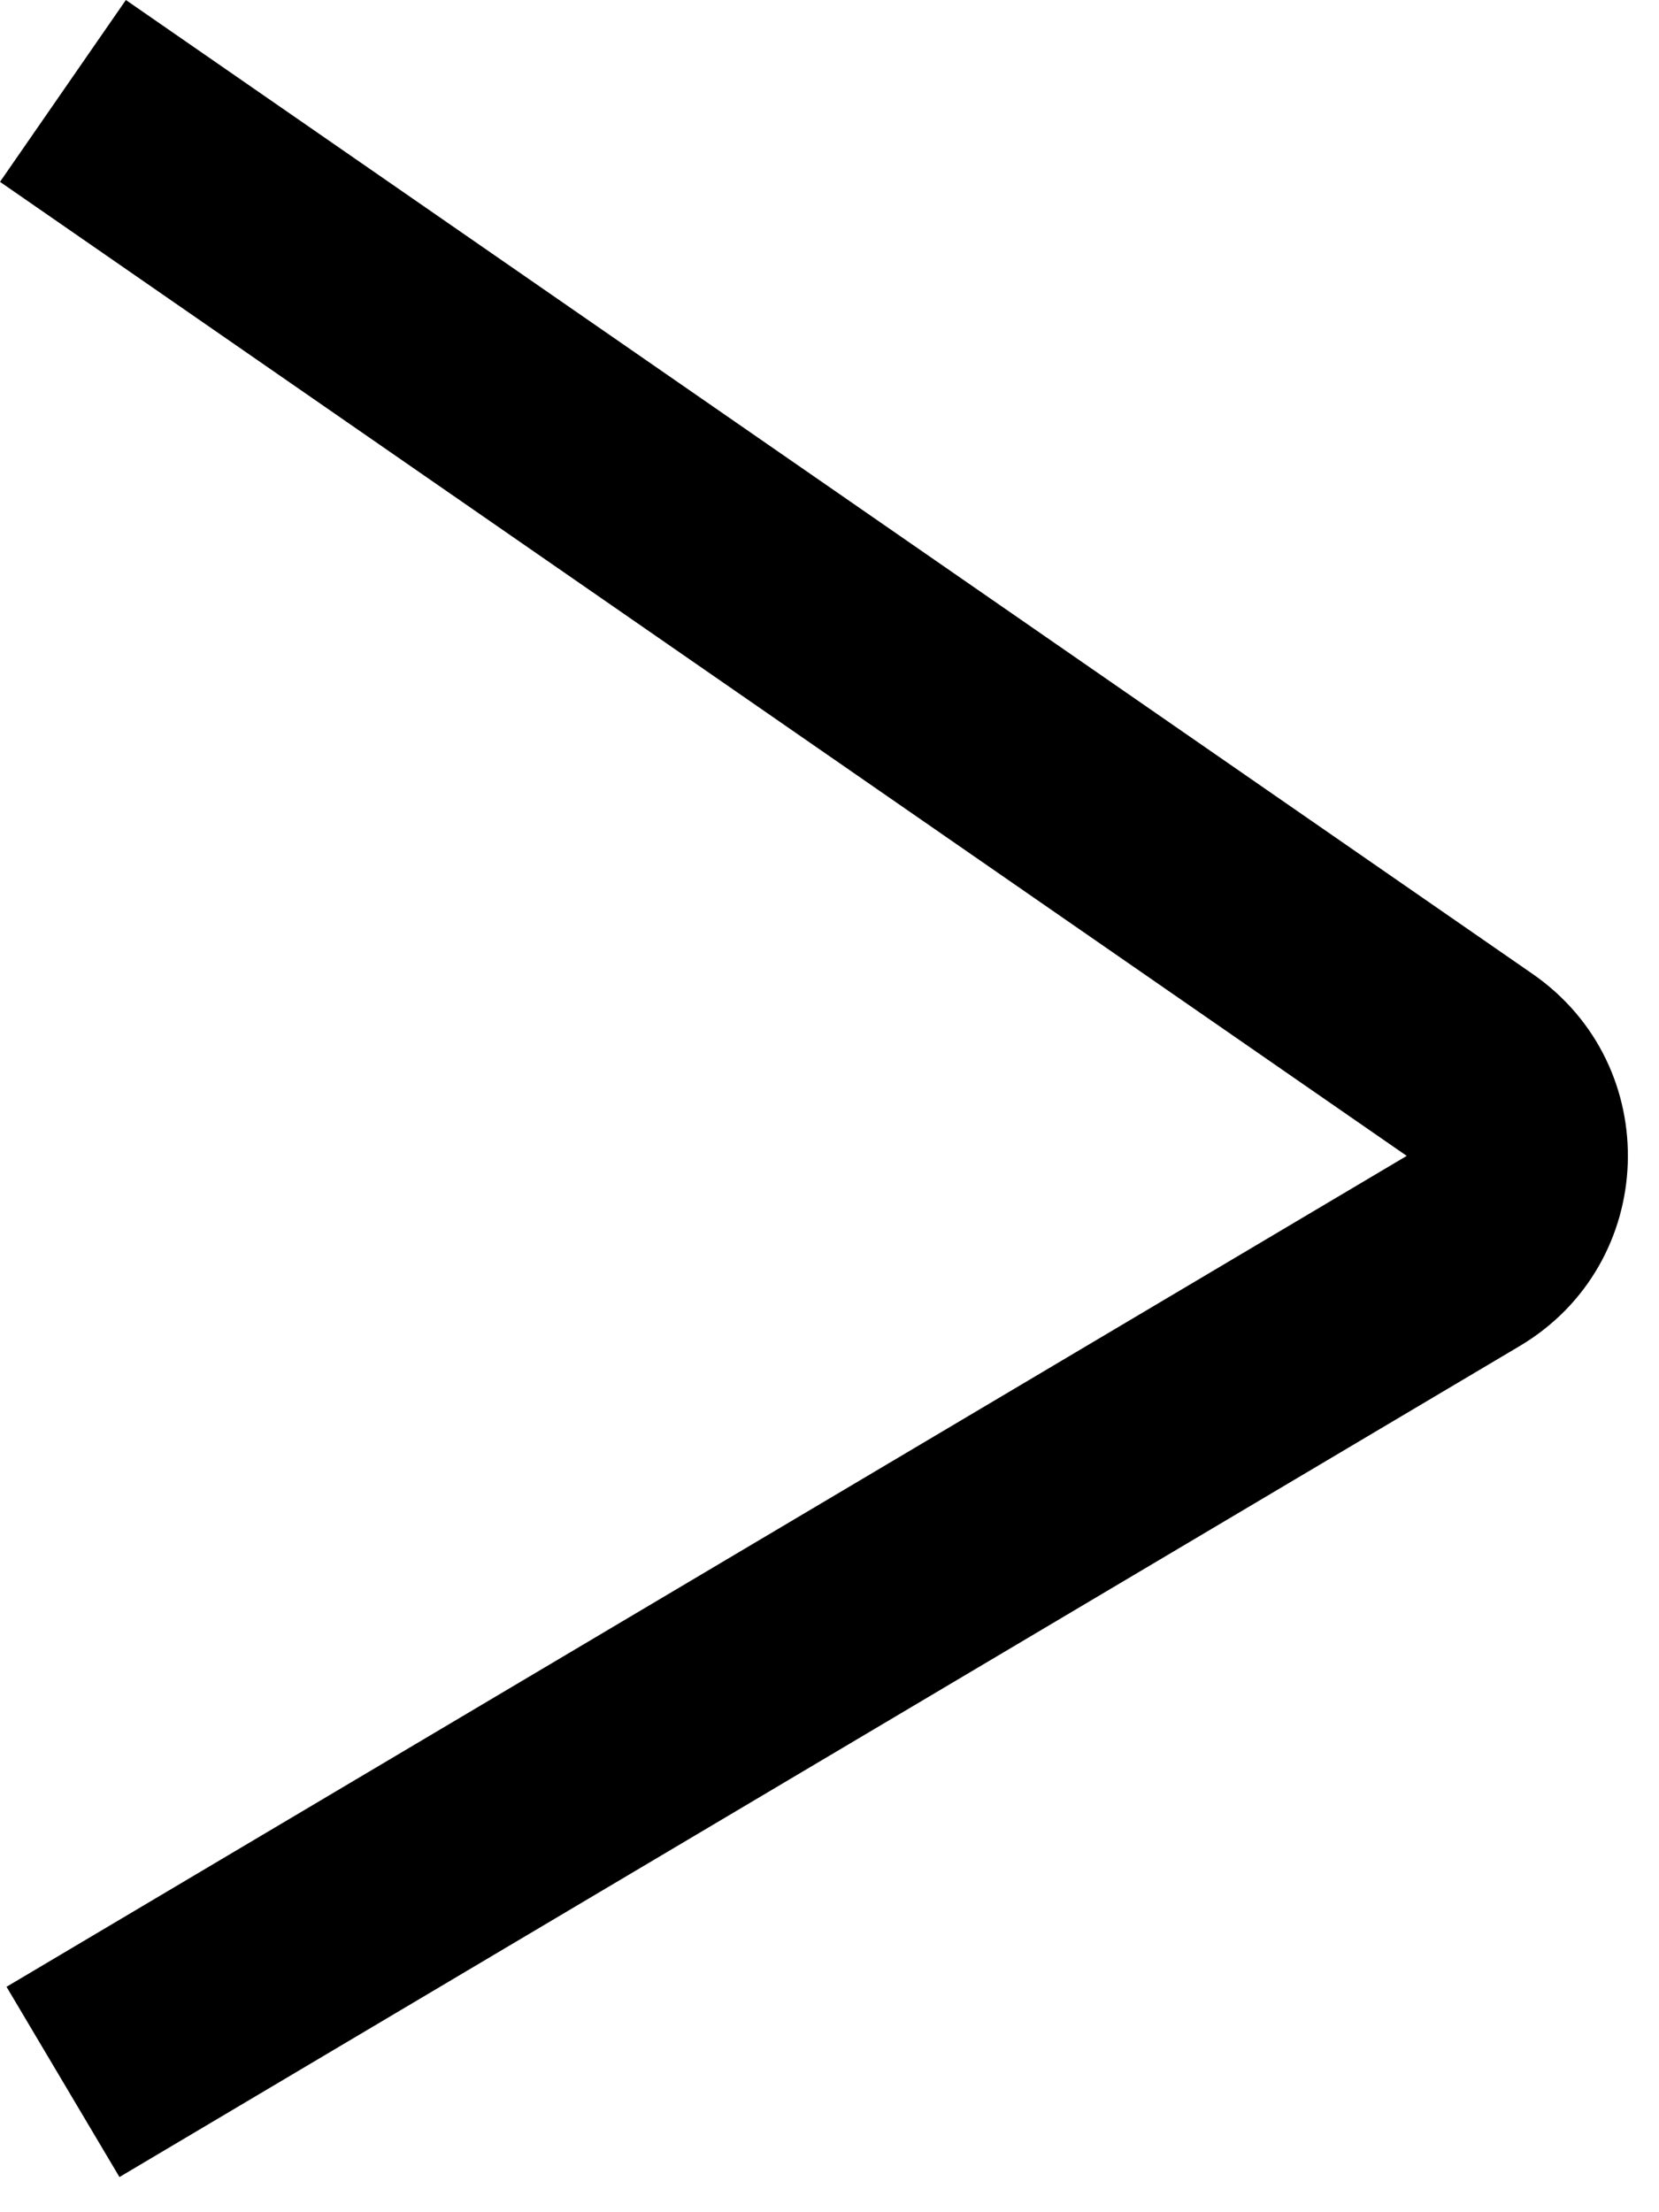 <svg width="15" height="20" viewBox="0 0 15 20" fill="none" xmlns="http://www.w3.org/2000/svg">
<path fill-rule="evenodd" clip-rule="evenodd" d="M12.719 10.45L0 1.644L1.138 0L13.857 8.805C15.055 9.635 14.993 11.426 13.739 12.17L1.08 19.682L0.059 17.962L12.719 10.45Z" fill="black"/>
</svg>
